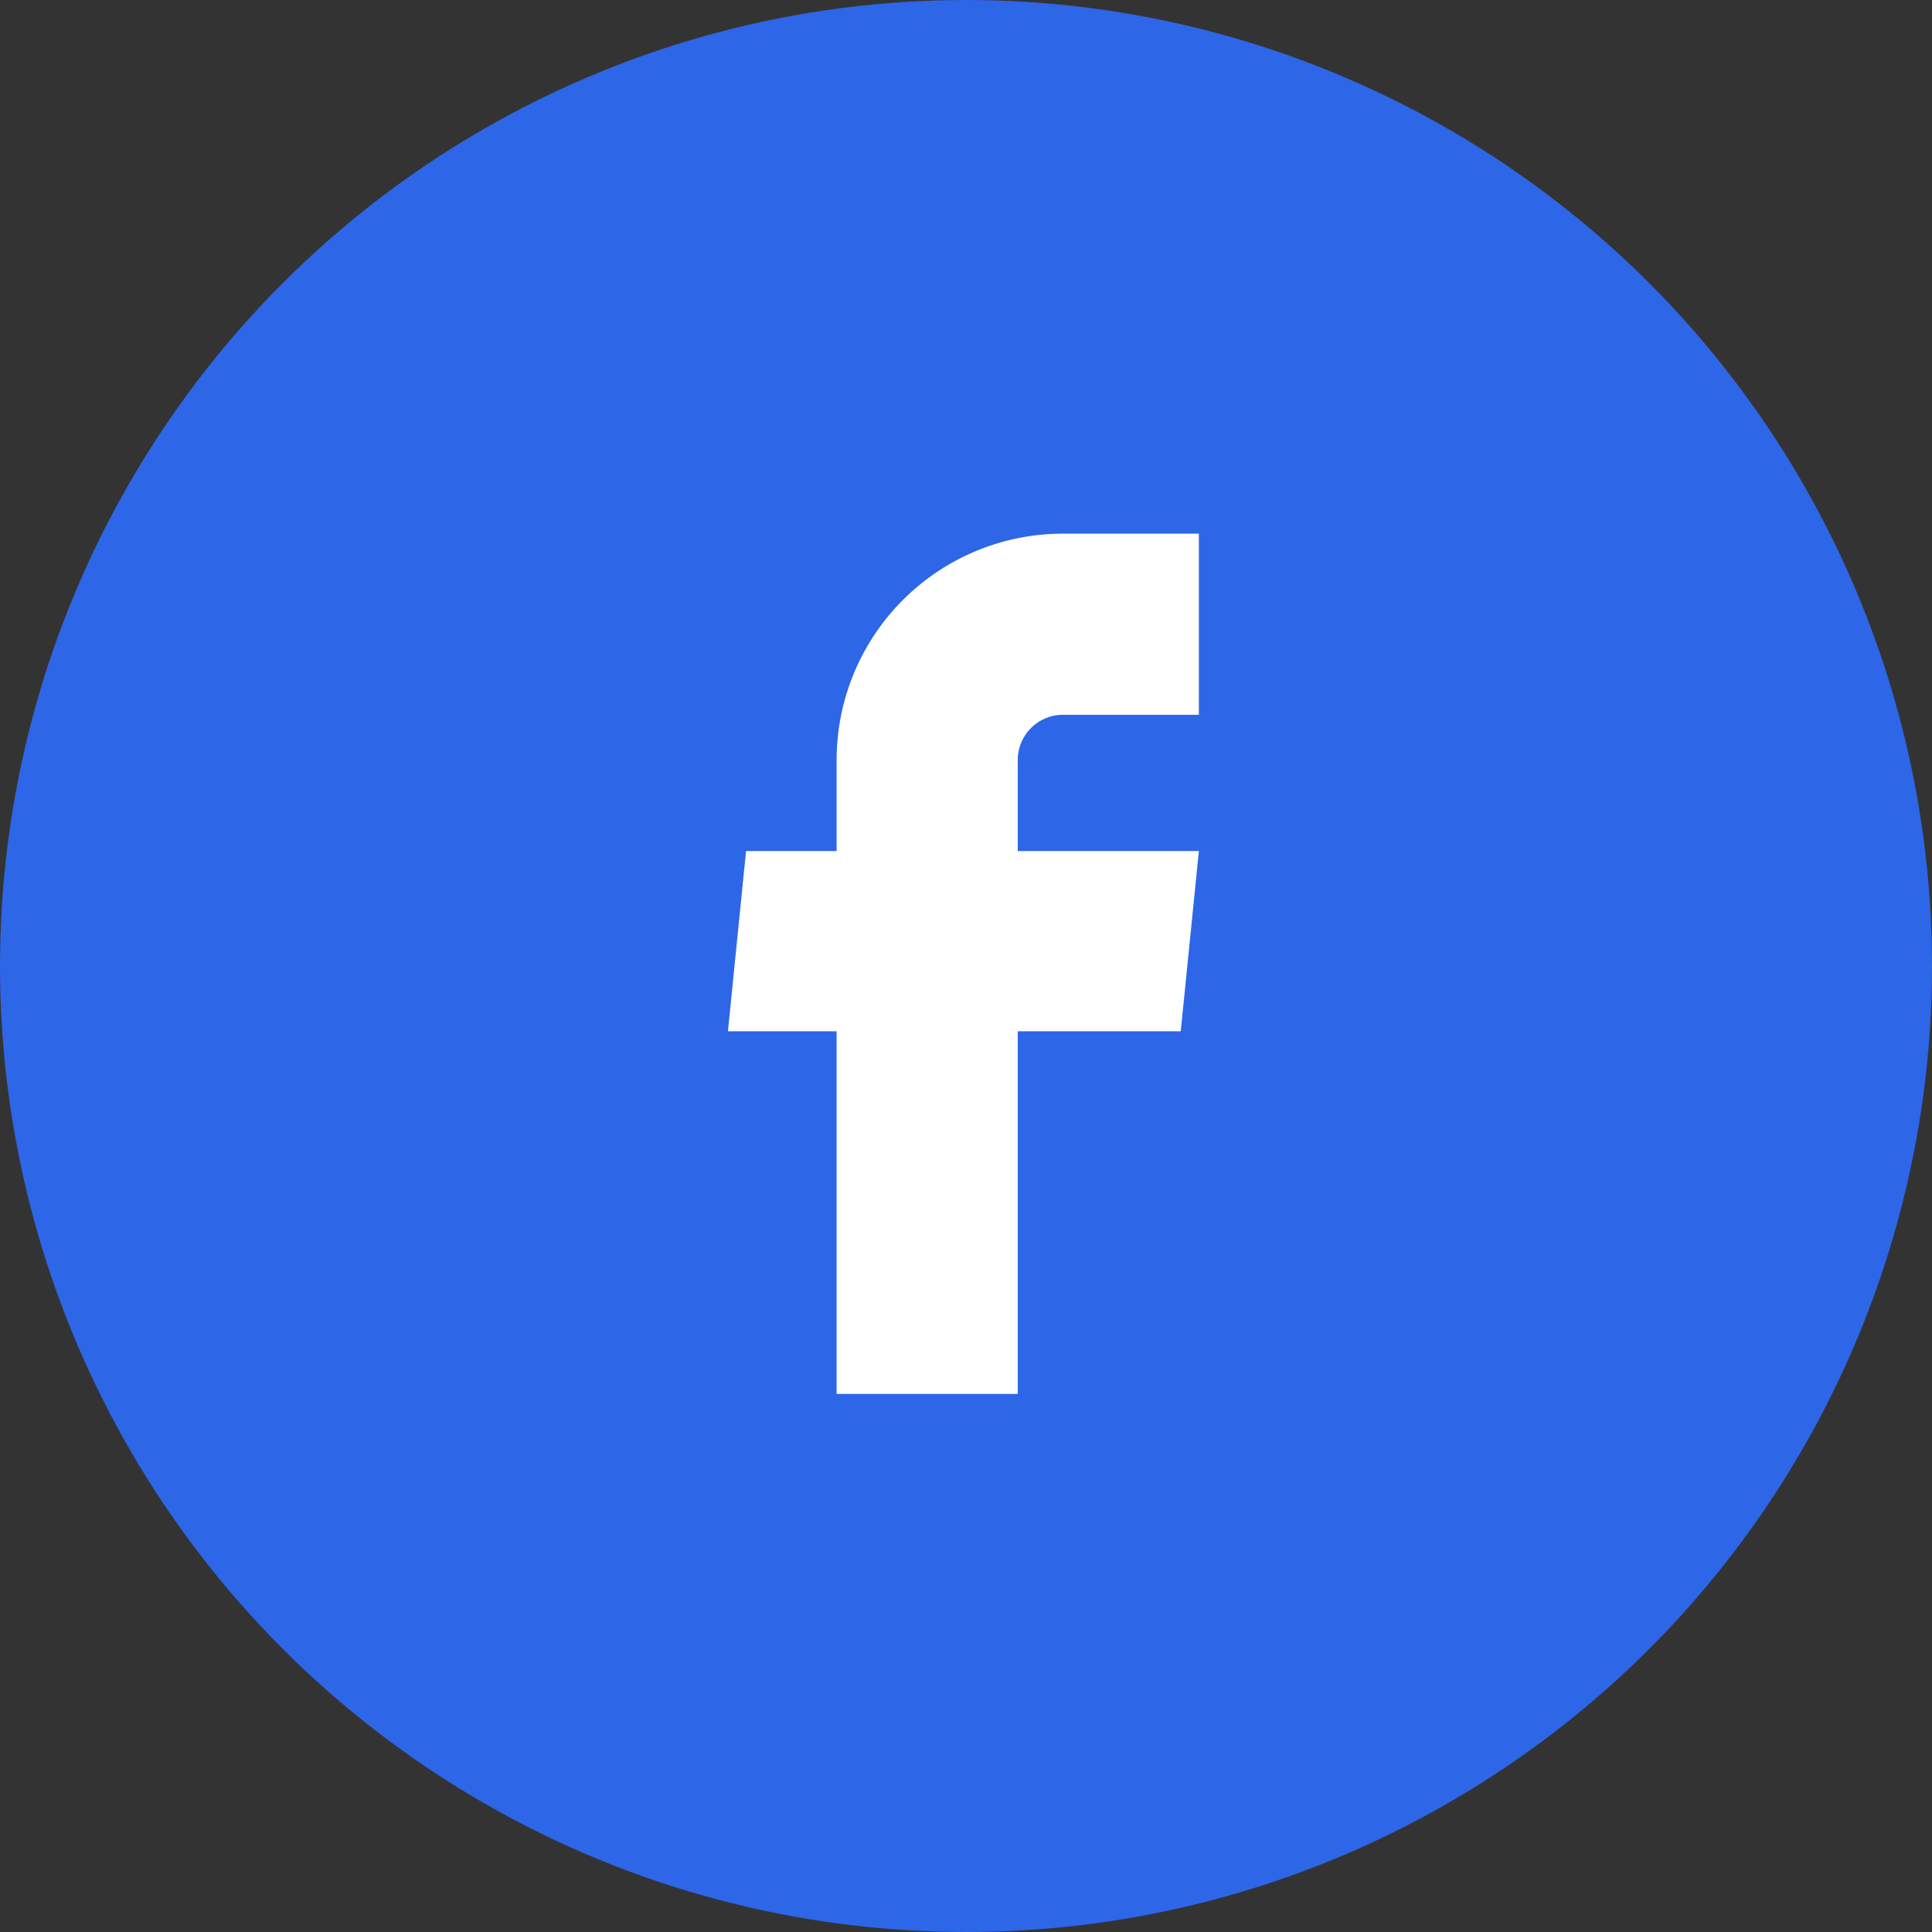<svg xmlns="http://www.w3.org/2000/svg" width="32" height="32" viewBox="0 0 32 32">
  <rect x="0" y="0" width="32" height="32" fill="#333333" stroke="none"/>
  <g id="Group_87679" data-name="Group 87679" transform="translate(-1033.865 -530)">
    <circle id="Ellipse_1" data-name="Ellipse 1" cx="16" cy="16" r="16" transform="translate(1033.865 530)" fill="#2d66e7"/>
    <g id="__TEMP__SVG__" transform="translate(1045.93 538.839)">
      <g id="Group_40" data-name="Group 40" transform="translate(0 0)">
        <g id="Group_39" data-name="Group 39" transform="translate(0 0)">
          <path id="Path_112" data-name="Path 112" d="M29,24.249h3V18.242h2.7l.3-2.985H32V13.75a.75.75,0,0,1,.75-.75H35V10h-2.25A3.75,3.75,0,0,0,29,13.75v1.507H27.5l-.3,2.985H29Z" transform="translate(-27.208 -10)" fill="#fff"/>
        </g>
      </g>
    </g>
  </g>
</svg>
